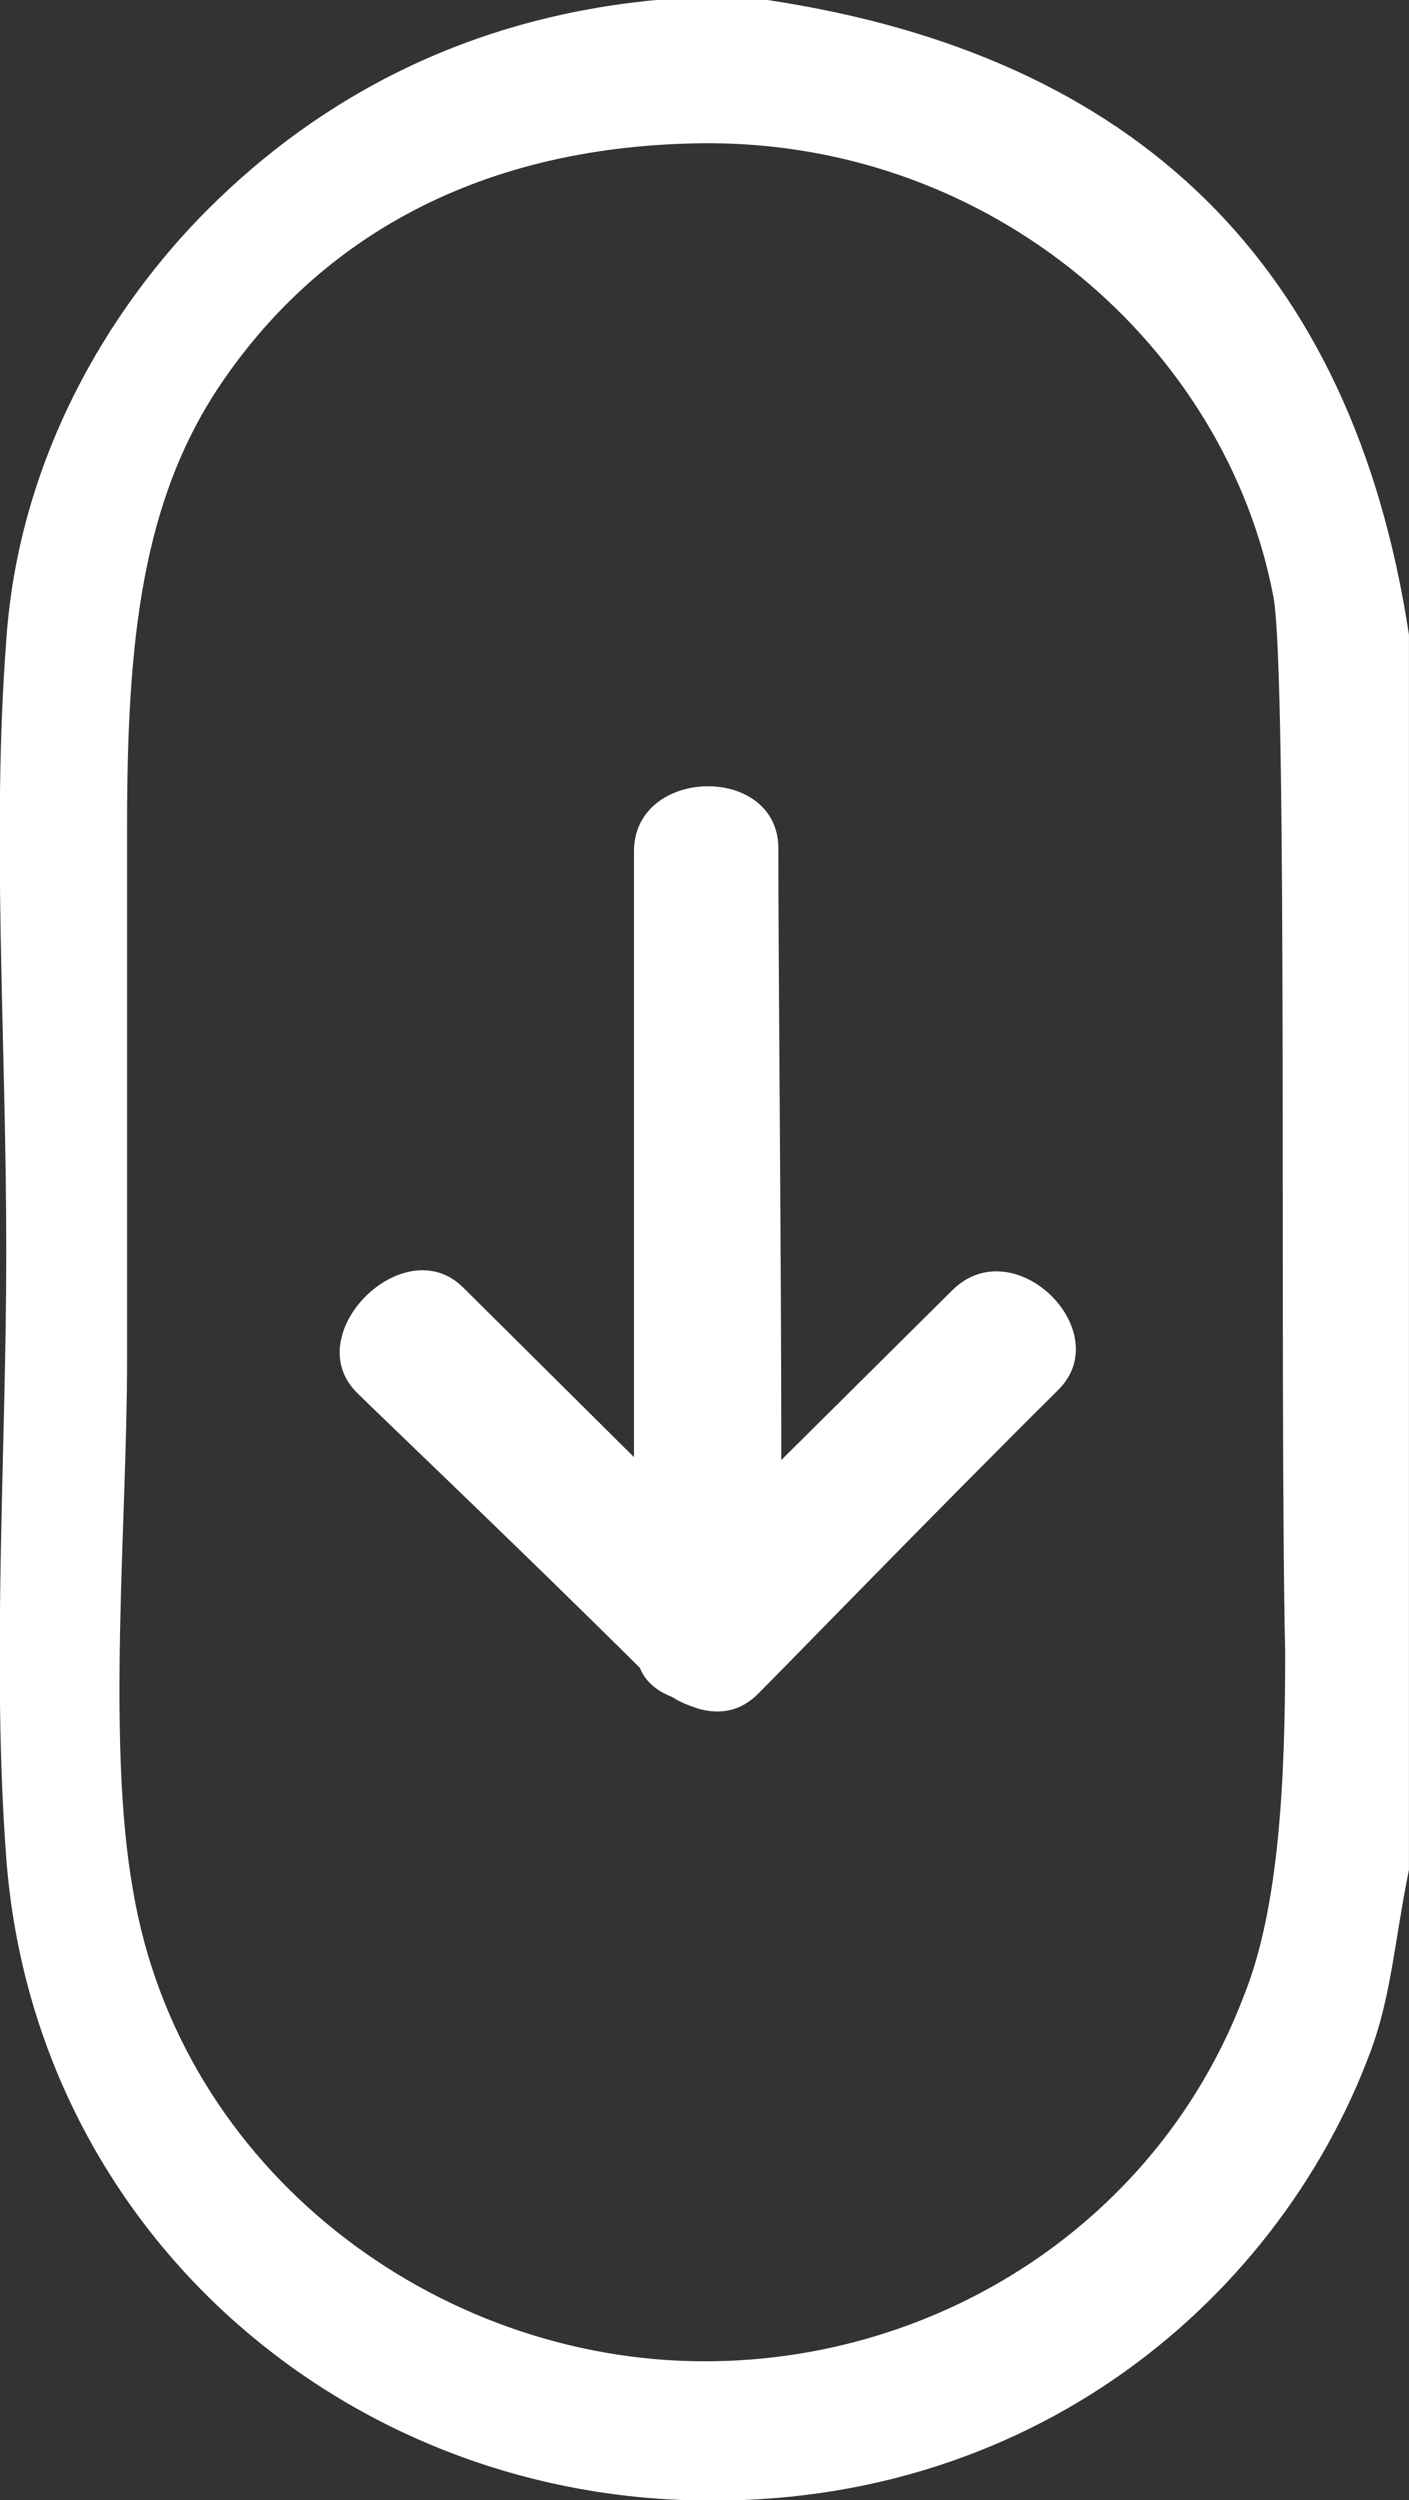 <svg xmlns="http://www.w3.org/2000/svg" xmlns:xlink="http://www.w3.org/1999/xlink" preserveAspectRatio="xMidYMid" width="31" height="55" viewBox="0 0 31 55">
  <rect x="0" y="0" width="31" height="55" fill="#333333" stroke="none"/>
  <defs>
    <style>
      .cls-1 {
        fill: #fff;
        fill-rule: evenodd;
      }
    </style>
  </defs>
  <path d="M30.157,45.120 C28.082,50.720 22.376,55.484 14.531,54.969 C6.946,54.454 0.722,48.661 0.138,40.872 C-0.186,36.559 0.138,31.924 0.138,27.547 C0.138,22.848 -0.186,18.342 0.138,14.094 C0.398,10.167 2.343,6.820 4.612,4.567 C7.076,2.121 10.317,0.383 14.467,-0.003 C15.245,-0.003 16.088,-0.003 16.866,-0.003 C25.035,1.220 29.768,5.855 30.999,13.965 C30.999,22.977 30.999,32.053 30.999,41.129 C30.675,42.738 30.610,43.897 30.157,45.120 ZM28.017,13.128 C26.980,7.657 21.858,3.087 15.439,3.151 C10.252,3.215 6.881,5.468 4.871,8.429 C3.121,11.004 2.796,14.094 2.796,18.149 C2.796,21.883 2.796,25.874 2.796,29.929 C2.796,33.469 2.343,38.297 2.926,41.580 C3.963,47.759 9.604,51.943 15.504,51.943 C20.691,51.943 25.489,48.854 27.369,43.897 C28.147,41.966 28.276,39.134 28.276,36.366 C28.147,30.508 28.341,14.866 28.017,13.128 ZM23.284,30.573 C20.561,33.276 17.190,36.752 16.671,37.267 C16.282,37.653 15.828,37.718 15.374,37.589 C15.180,37.525 14.985,37.460 14.791,37.331 C14.467,37.203 14.207,37.010 14.078,36.688 C11.419,34.049 8.307,31.088 7.854,30.637 C6.557,29.350 8.891,27.032 10.188,28.320 C10.706,28.835 12.133,30.251 13.948,32.053 C13.948,27.869 13.948,21.561 13.948,18.729 C13.948,16.862 17.125,16.797 17.125,18.664 C17.125,21.239 17.190,27.805 17.190,32.117 C18.292,31.023 19.589,29.736 20.950,28.384 C22.312,27.032 24.581,29.285 23.284,30.573 Z" class="cls-1"/>
</svg>
